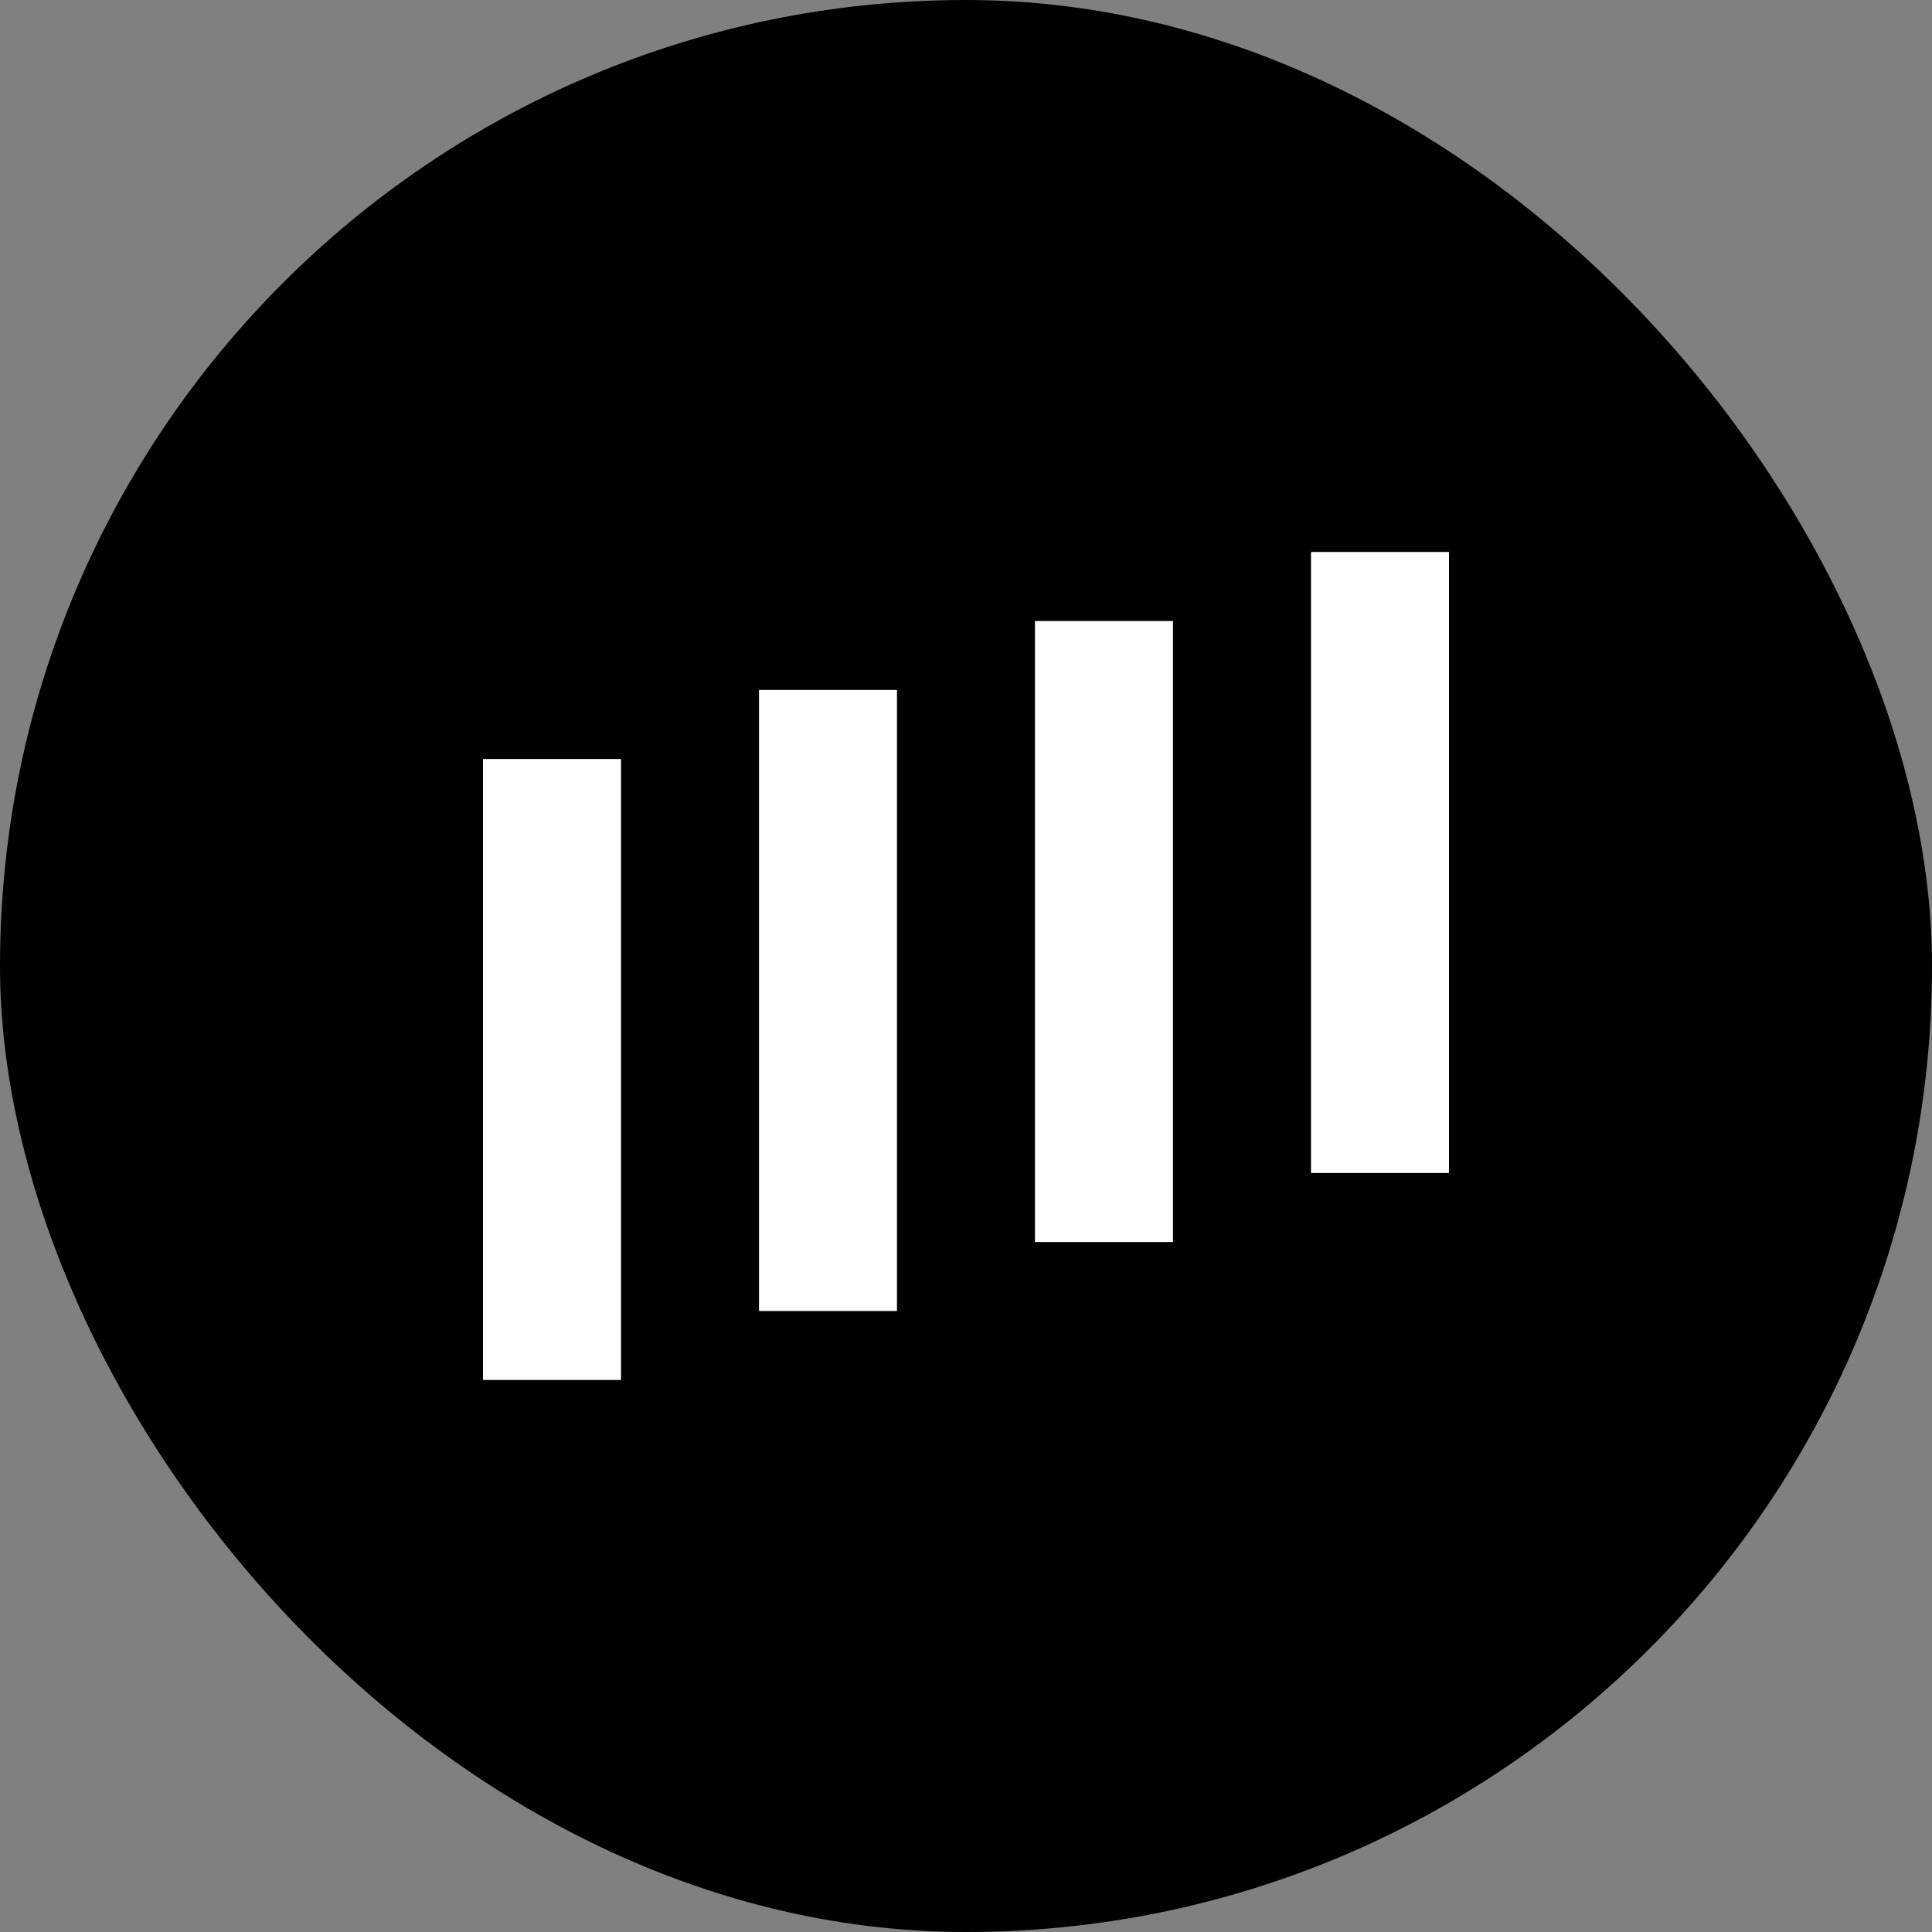<svg width="30" height="30" viewBox="0 0 30 30" fill="none" xmlns="http://www.w3.org/2000/svg">
<rect x="0" y="0" width="30" height="30" fill="#808080" stroke="none"/>
<rect width="30" height="30" rx="15" fill="black"/>
<path fill-rule="evenodd" clip-rule="evenodd" d="M20.357 8.571H22.5V18.214H20.357V8.571ZM16.071 9.643H18.214V19.286H16.071V9.643ZM13.928 10.714H11.786V20.357H13.928V10.714ZM7.5 11.786H9.643V21.428H7.5V11.786Z" fill="white"/>
</svg>
